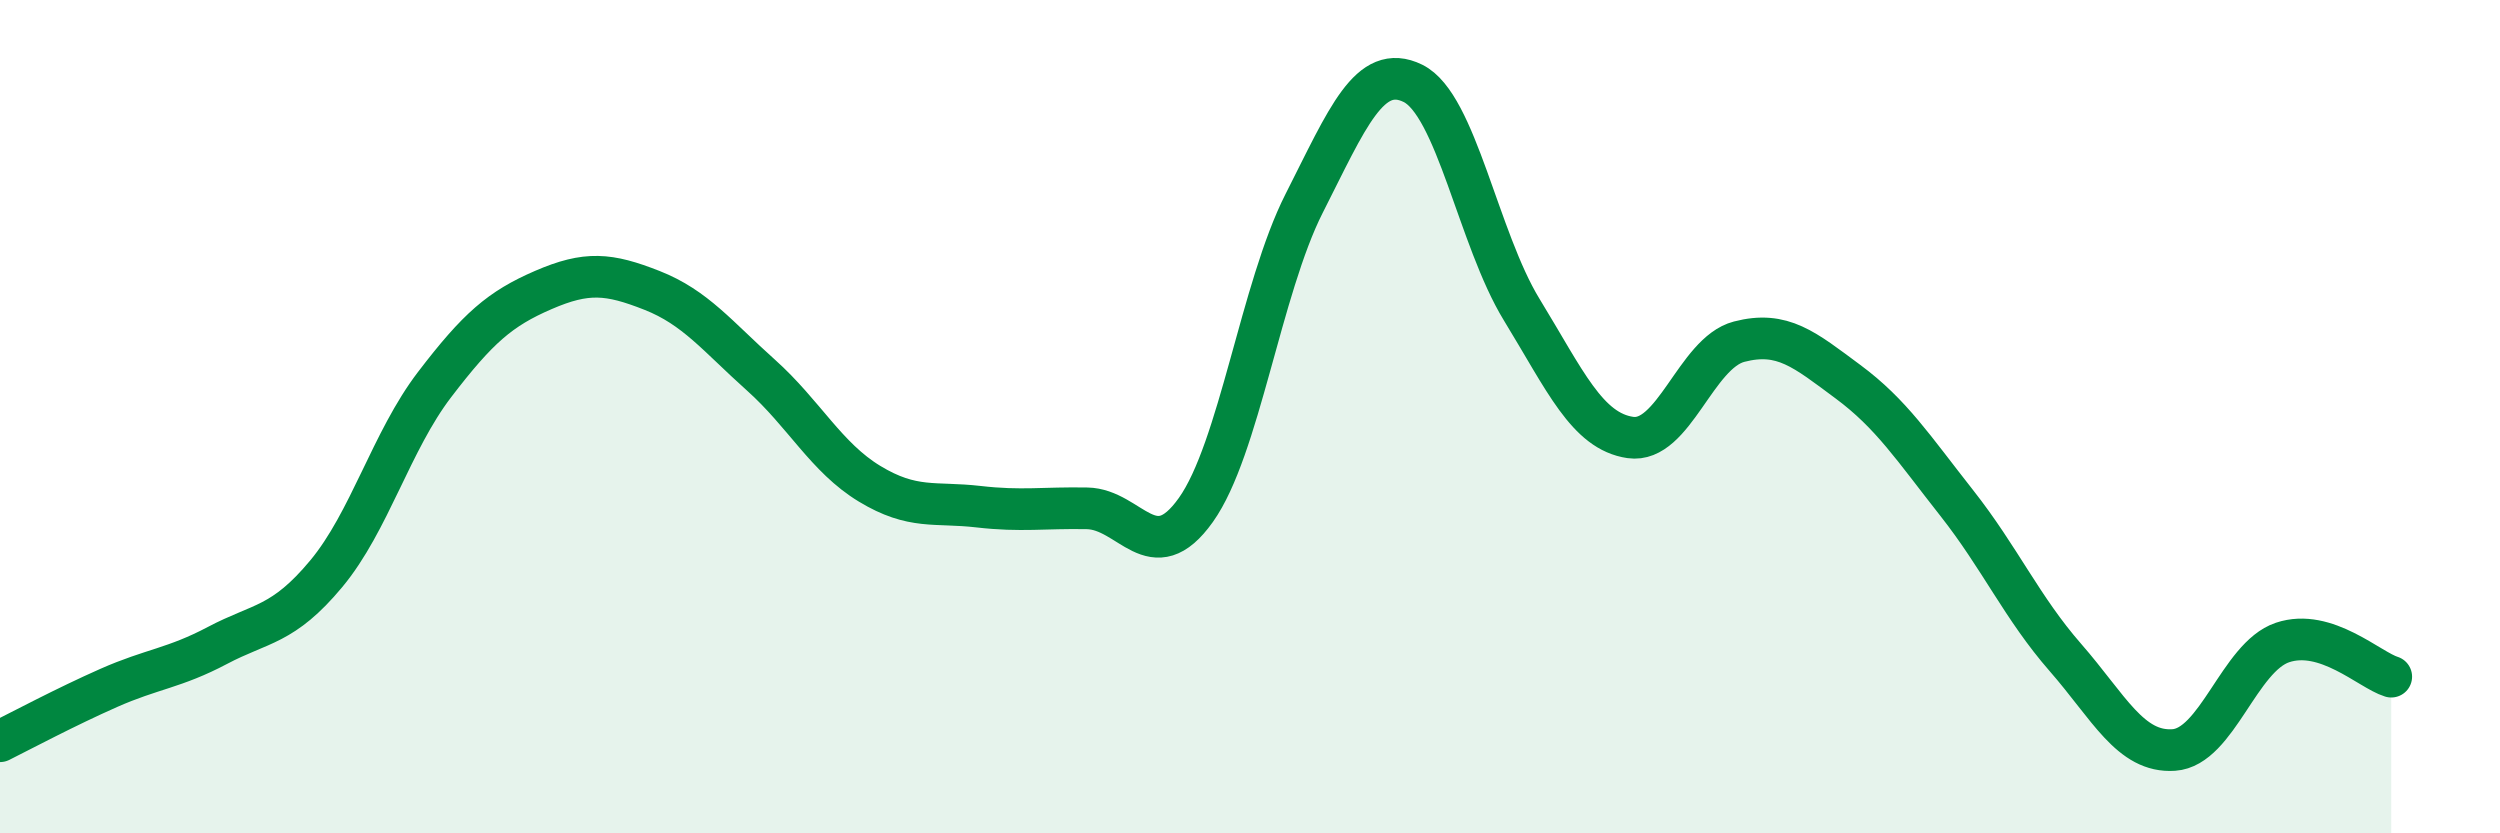 
    <svg width="60" height="20" viewBox="0 0 60 20" xmlns="http://www.w3.org/2000/svg">
      <path
        d="M 0,17.79 C 0.52,17.53 1.57,16.97 2.61,16.51 C 3.65,16.05 4.18,16.04 5.22,15.49 C 6.26,14.94 6.79,15.02 7.83,13.77 C 8.87,12.52 9.39,10.59 10.43,9.23 C 11.47,7.87 12,7.41 13.04,6.96 C 14.08,6.51 14.61,6.56 15.65,6.97 C 16.69,7.38 17.22,8.07 18.26,9 C 19.3,9.93 19.83,10.98 20.87,11.61 C 21.91,12.24 22.44,12.04 23.48,12.16 C 24.52,12.28 25.05,12.18 26.09,12.2 C 27.13,12.22 27.66,13.7 28.7,12.24 C 29.74,10.78 30.26,6.93 31.3,4.88 C 32.34,2.83 32.87,1.49 33.91,2 C 34.95,2.51 35.48,5.73 36.52,7.43 C 37.56,9.13 38.09,10.35 39.13,10.5 C 40.17,10.65 40.7,8.47 41.74,8.2 C 42.78,7.93 43.31,8.39 44.35,9.16 C 45.39,9.93 45.92,10.75 46.96,12.07 C 48,13.39 48.53,14.59 49.57,15.78 C 50.61,16.97 51.13,18.07 52.17,18 C 53.21,17.93 53.74,15.77 54.78,15.42 C 55.82,15.07 56.87,16.08 57.39,16.24L57.39 20L0 20Z"
        fill="#008740"
        opacity="0.1"
        stroke-linecap="round"
        stroke-linejoin="round"
      />
      <path
        d="M 0,17.79 C 0.52,17.53 1.57,16.97 2.61,16.51 C 3.65,16.05 4.18,16.04 5.22,15.49 C 6.26,14.94 6.79,15.02 7.83,13.77 C 8.87,12.52 9.39,10.59 10.43,9.23 C 11.47,7.87 12,7.41 13.04,6.96 C 14.08,6.51 14.61,6.56 15.65,6.97 C 16.69,7.38 17.22,8.07 18.26,9 C 19.3,9.93 19.83,10.98 20.87,11.61 C 21.91,12.24 22.44,12.04 23.48,12.16 C 24.52,12.28 25.05,12.18 26.09,12.2 C 27.13,12.22 27.66,13.7 28.7,12.24 C 29.74,10.78 30.26,6.93 31.3,4.88 C 32.34,2.83 32.87,1.49 33.91,2 C 34.95,2.51 35.48,5.73 36.52,7.43 C 37.56,9.13 38.09,10.35 39.13,10.5 C 40.17,10.65 40.7,8.47 41.74,8.2 C 42.78,7.93 43.31,8.39 44.35,9.16 C 45.39,9.93 45.92,10.75 46.96,12.07 C 48,13.39 48.53,14.59 49.57,15.78 C 50.61,16.97 51.13,18.07 52.17,18 C 53.21,17.93 53.74,15.77 54.78,15.42 C 55.82,15.07 56.87,16.08 57.39,16.24"
        stroke="#008740"
        stroke-width="1"
        fill="none"
        stroke-linecap="round"
        stroke-linejoin="round"
      />
    </svg>
  